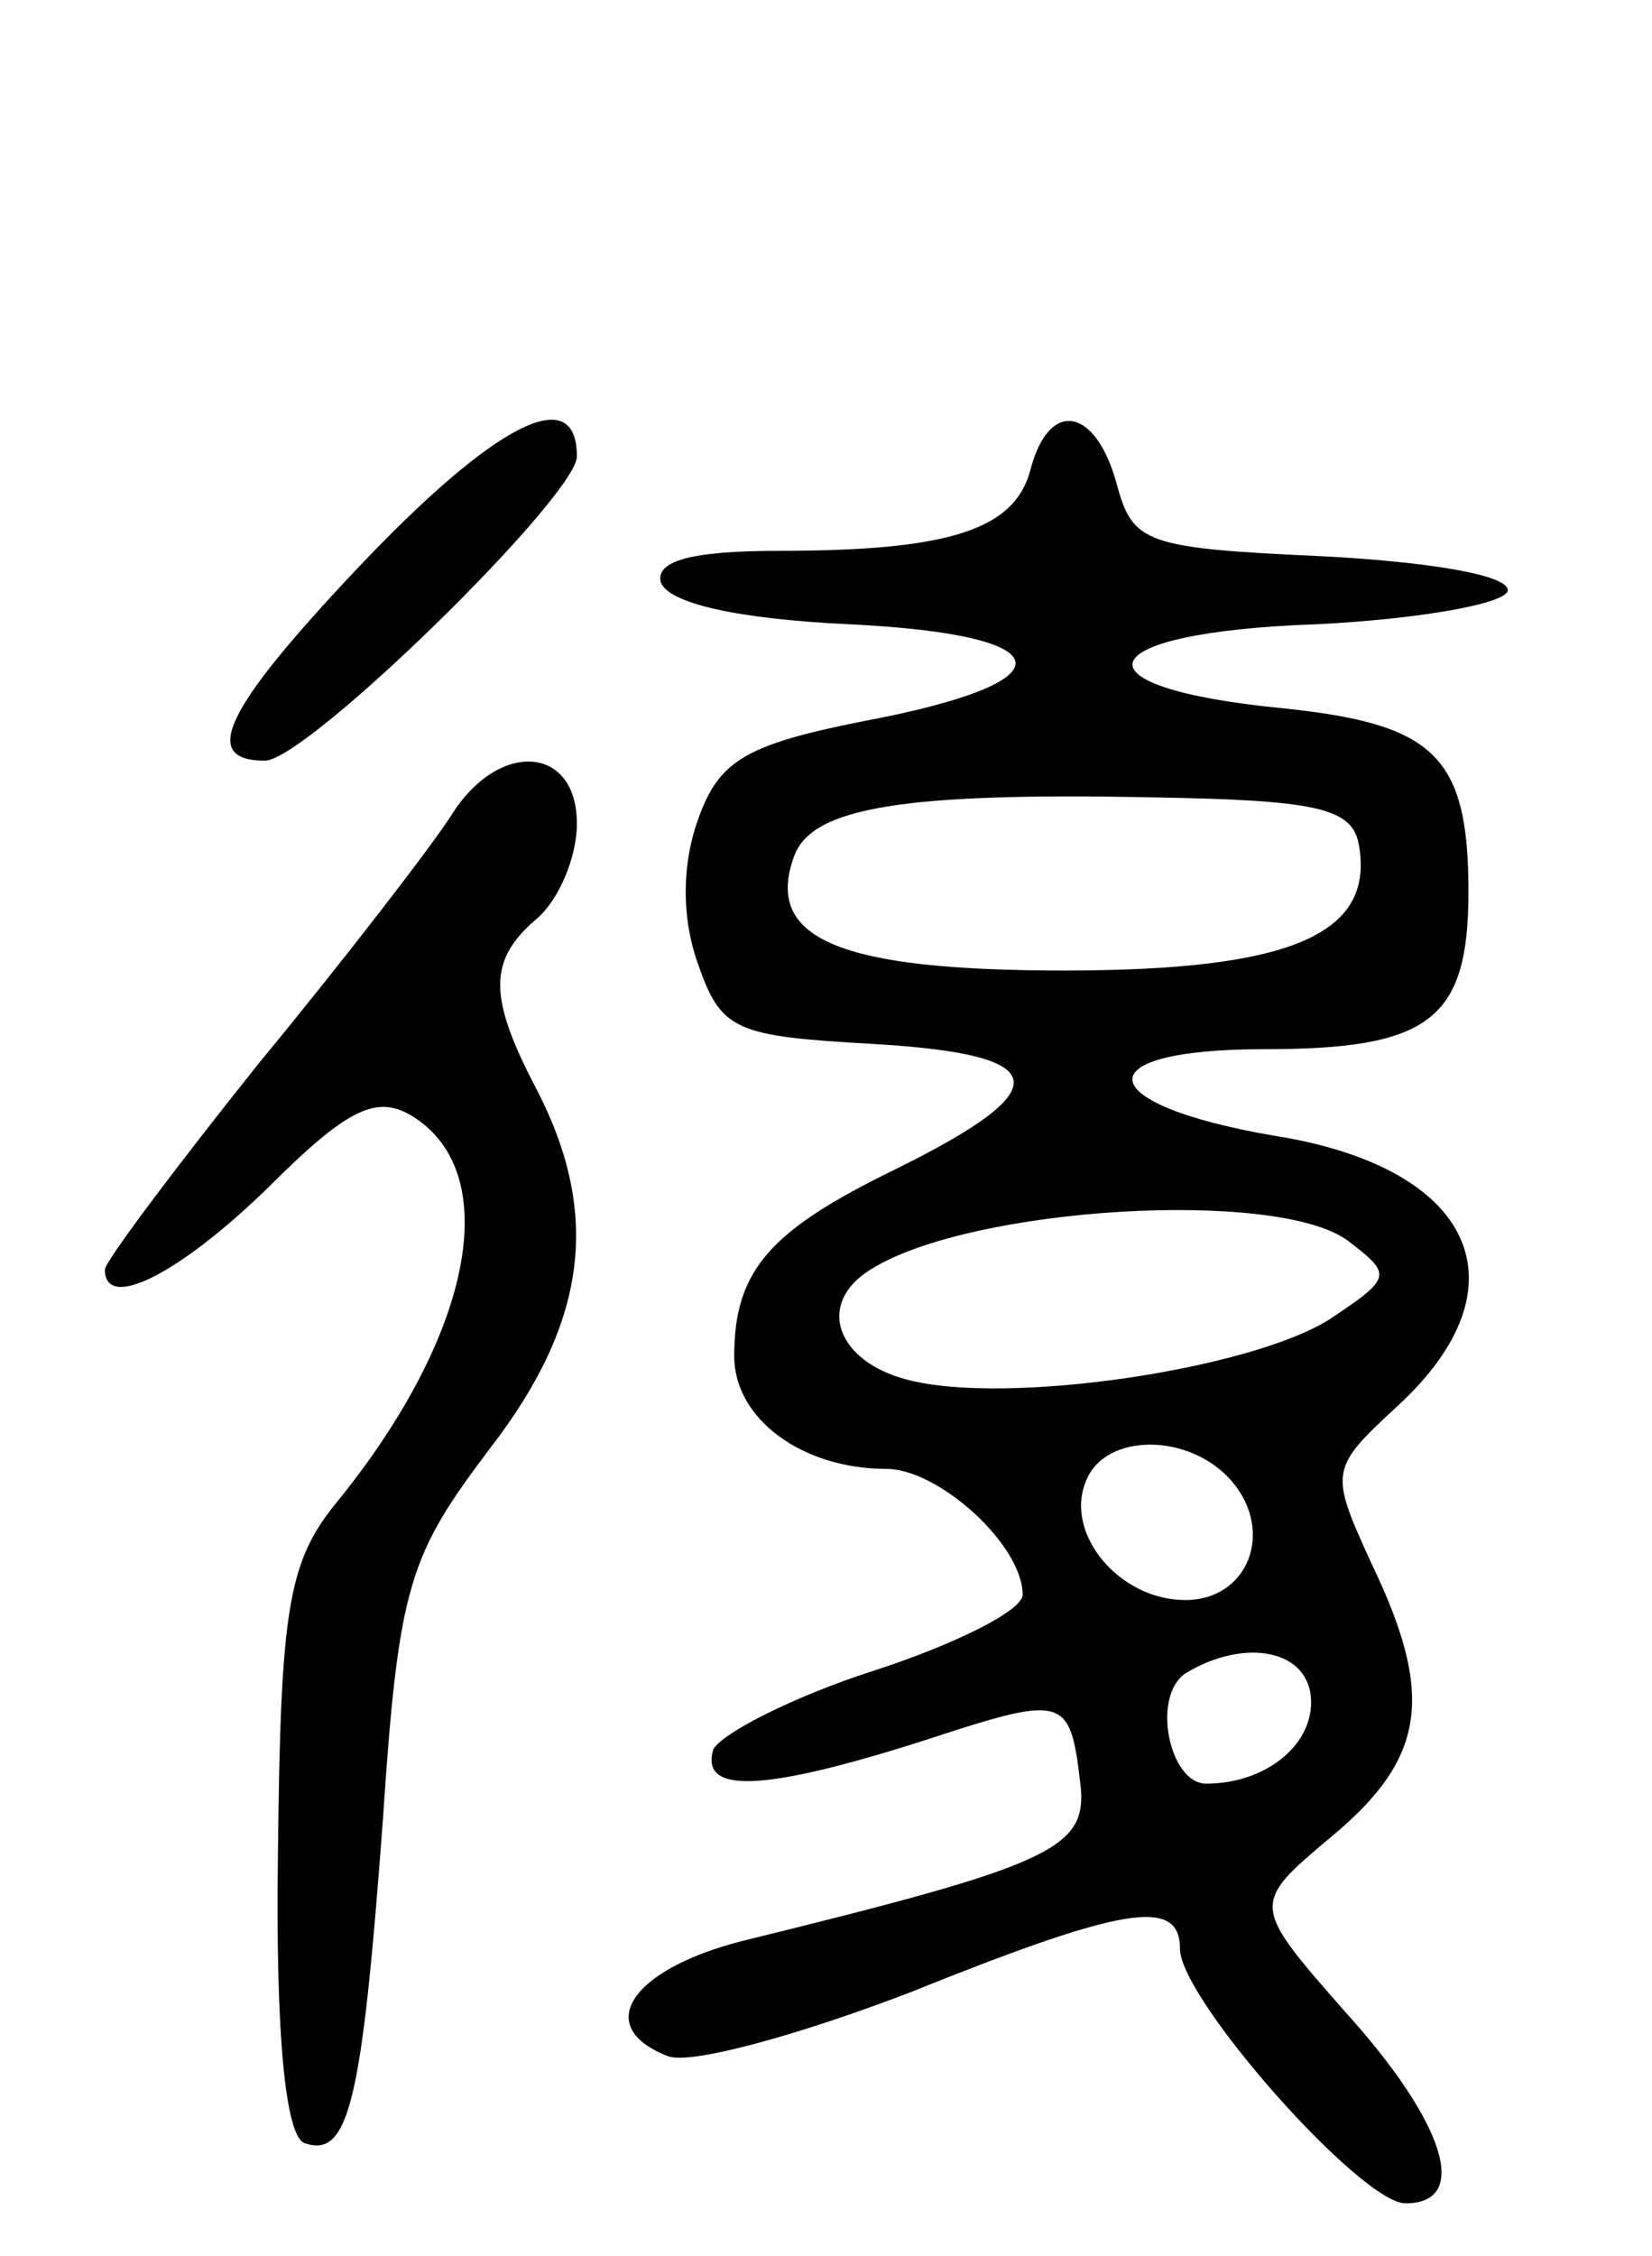 <svg version="1.0" xmlns="http://www.w3.org/2000/svg" width="63" height="86" viewBox="0 0 63 86" ><g transform="translate(0,86) scale(0.1,-0.1)" ><path d="M136 643 c-50 -53 -60 -73 -35 -73 16 0 119 101 119 116 0 29 -32 12 -84 -43z"/><path d="M393 681 c-6 -23 -31 -31 -96 -31 -34 0 -47 -4 -45 -12 3 -8 29 -14 72 -16 82 -4 85 -22 5 -37 -45 -9 -55 -15 -63 -38 -6 -17 -6 -37 0 -54 9 -26 14 -28 67 -31 69 -4 71 -17 8 -48 -47 -23 -61 -38 -61 -71 0 -24 26 -43 58 -43 20 0 52 -29 52 -48 0 -6 -26 -19 -57 -29 -31 -10 -58 -24 -61 -30 -5 -17 19 -16 79 3 55 18 57 18 61 -16 3 -25 -11 -31 -129 -60 -43 -11 -57 -33 -28 -44 9 -3 49 8 91 24 82 33 104 37 104 17 0 -19 69 -97 86 -97 25 0 15 31 -23 73 -36 41 -36 41 -5 67 36 30 39 54 15 104 -16 35 -16 36 10 60 50 46 29 91 -47 103 -70 12 -73 33 -4 33 63 0 78 11 78 60 0 52 -13 64 -71 70 -82 8 -74 29 13 32 40 2 73 8 73 13 0 6 -32 11 -72 13 -66 3 -71 5 -77 27 -8 30 -26 33 -33 6z m125 -142 c7 -35 -25 -49 -112 -49 -86 0 -115 12 -103 44 7 18 41 24 137 22 61 -1 75 -4 78 -17z m-4 -152 c17 -13 17 -14 -7 -30 -30 -19 -123 -33 -161 -23 -27 7 -35 29 -14 42 38 24 155 31 182 11z m-44 -92 c16 -19 6 -45 -18 -45 -25 0 -46 25 -38 45 7 19 40 19 56 0z m30 -84 c0 -17 -18 -31 -40 -31 -14 0 -21 33 -8 42 23 14 48 9 48 -11z"/><path d="M172 549 c-7 -11 -40 -54 -73 -94 -32 -40 -59 -76 -59 -79 0 -16 28 -2 62 31 31 31 42 36 56 27 34 -22 22 -83 -29 -146 -19 -23 -22 -40 -23 -134 -1 -71 3 -108 10 -111 17 -6 22 15 30 123 6 90 10 101 41 142 37 48 42 89 18 136 -19 36 -19 50 0 66 8 7 15 23 15 36 0 30 -30 32 -48 3z"/></g></svg> 
